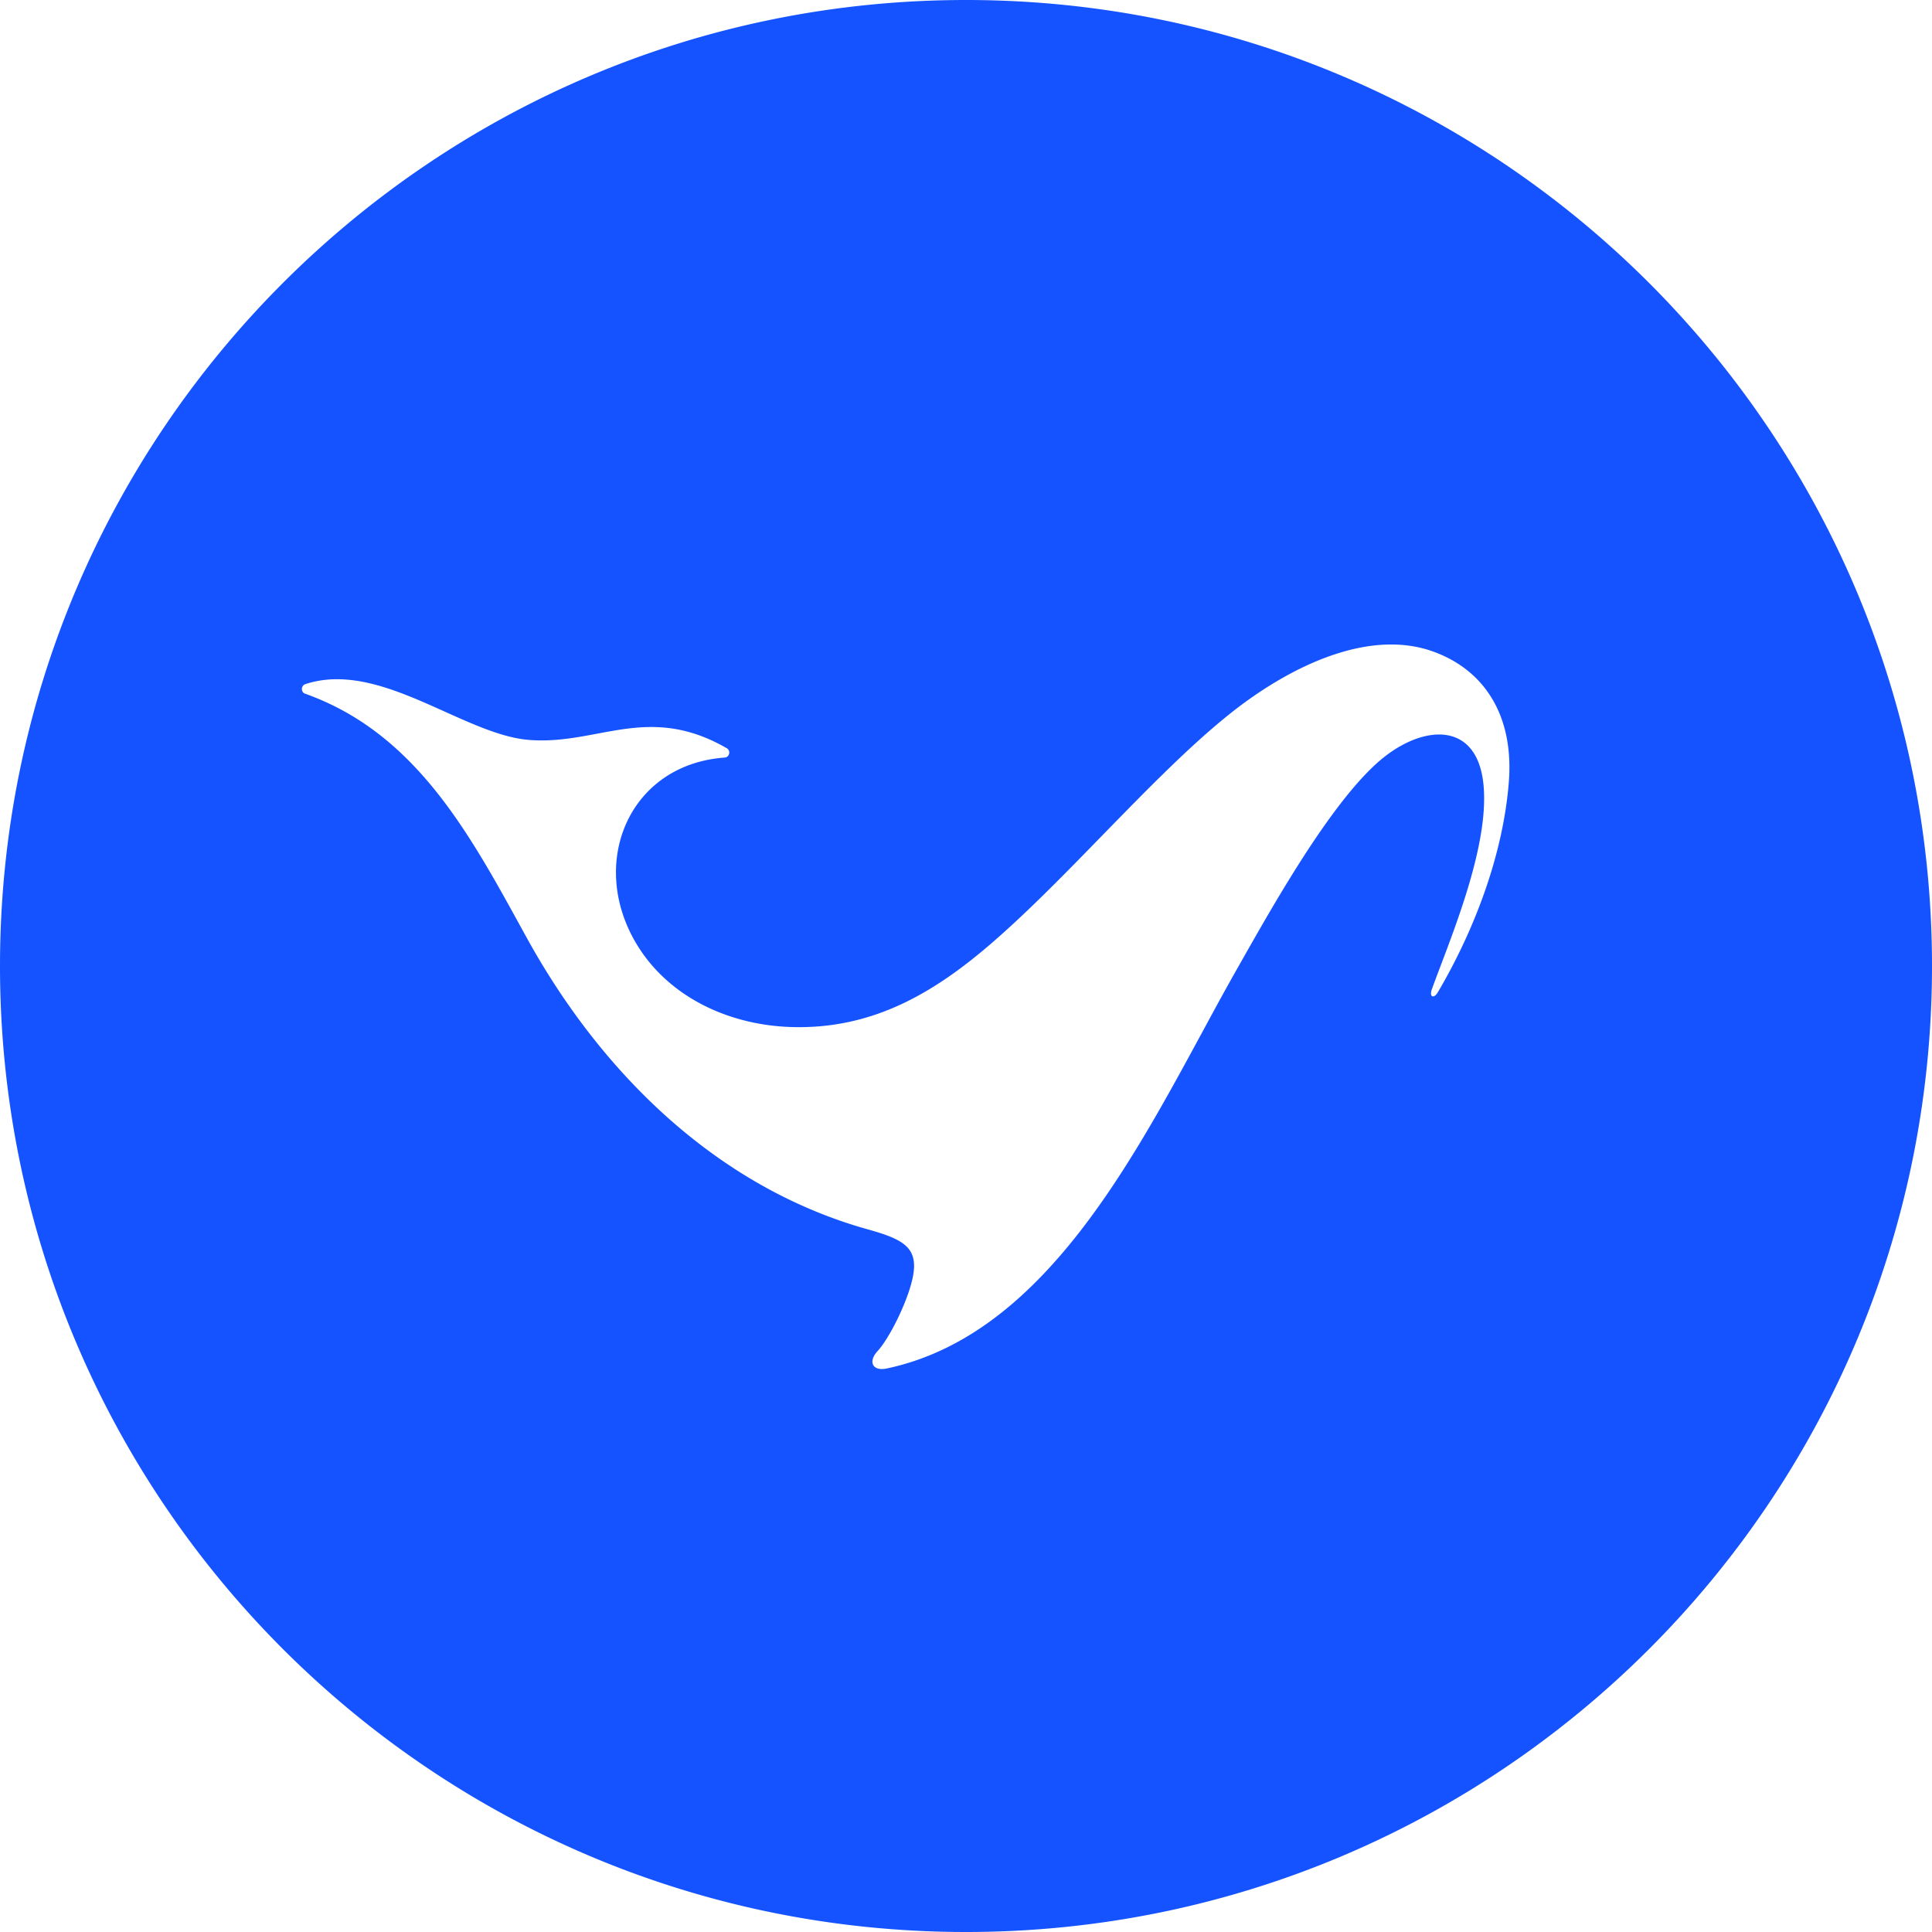 <?xml version="1.0" standalone="no"?><!DOCTYPE svg PUBLIC "-//W3C//DTD SVG 1.1//EN" "http://www.w3.org/Graphics/SVG/1.1/DTD/svg11.dtd"><svg t="1681291931791" class="icon" viewBox="0 0 1024 1024" version="1.1" xmlns="http://www.w3.org/2000/svg" p-id="2675" id="mx_n_1681291931792" width="36" height="36" xmlns:xlink="http://www.w3.org/1999/xlink"><path d="M1024 512c0 282.766-229.234 512-512 512S0 794.766 0 512 229.234 0 512 0s512 229.234 512 512z m-638.862-115.456c-26.88-15.502-47.588-11.634-68.608-7.68-11.52 2.162-23.154 4.324-35.925 3.328-13.71-1.024-28.928-7.851-44.743-14.962-24.348-10.951-50.148-22.556-74.098-14.592a2.702 2.702 0 0 0-1.764 2.532c0 1.138 0.654 2.162 1.707 2.503 57.657 20.48 86.329 72.704 114.204 123.42l3.129 5.689c39.851 72.448 101.461 132.636 180.964 154.823 22.3 6.229 29.298 11.236 21.248 34.276-4.494 12.743-11.662 25.401-16.071 30.18-5.291 5.689-2.674 10.809 4.75 9.273 79.758-16.782 127.09-104.107 166.969-177.664 6.343-11.748 12.516-23.125 18.603-33.849l3.413-6.03c17.636-31.09 48.782-86.073 74.724-106.553 22.272-17.55 49.835-18.347 52.708 15.417 2.475 28.587-12.572 68.267-22.983 95.744-1.621 4.267-3.129 8.277-4.437 11.89-1.564 4.295 1.109 5.148 3.129 1.678 18.489-31.346 34.56-71.737 37.66-111.588 2.674-34.418-12.345-58.766-39.538-68.836-33.963-12.629-75.833 6.884-108.373 32.825-21.476 17.152-44.203 40.476-67.186 64.028-19.314 19.826-38.77 39.822-57.799 56.405-31.716 27.676-64.256 46.592-106.553 45.568-35.669-0.853-69.035-17.55-85.106-47.957-22.244-42.126-0.284-91.307 48.924-94.891a2.503 2.503 0 0 0 2.361-2.048 2.645 2.645 0 0 0-1.28-2.93z m294.542 224.654c-16.469 43.719-60.985 79.218-104.619 87.467a2.247 2.247 0 0 1-2.389-1.223c-0.455-0.853-0.228-1.877 0.398-2.617 9.244-11.264 21.561-37.888 24.604-47.445 1.593-4.978 3.015-5.376 8.078-6.77l0.171-0.028c28.444-7.765 43.492-15.844 69.945-32.484 2.759-1.707 5.12-0.398 3.812 3.1z" fill="#1453FF" p-id="2676"></path></svg>
